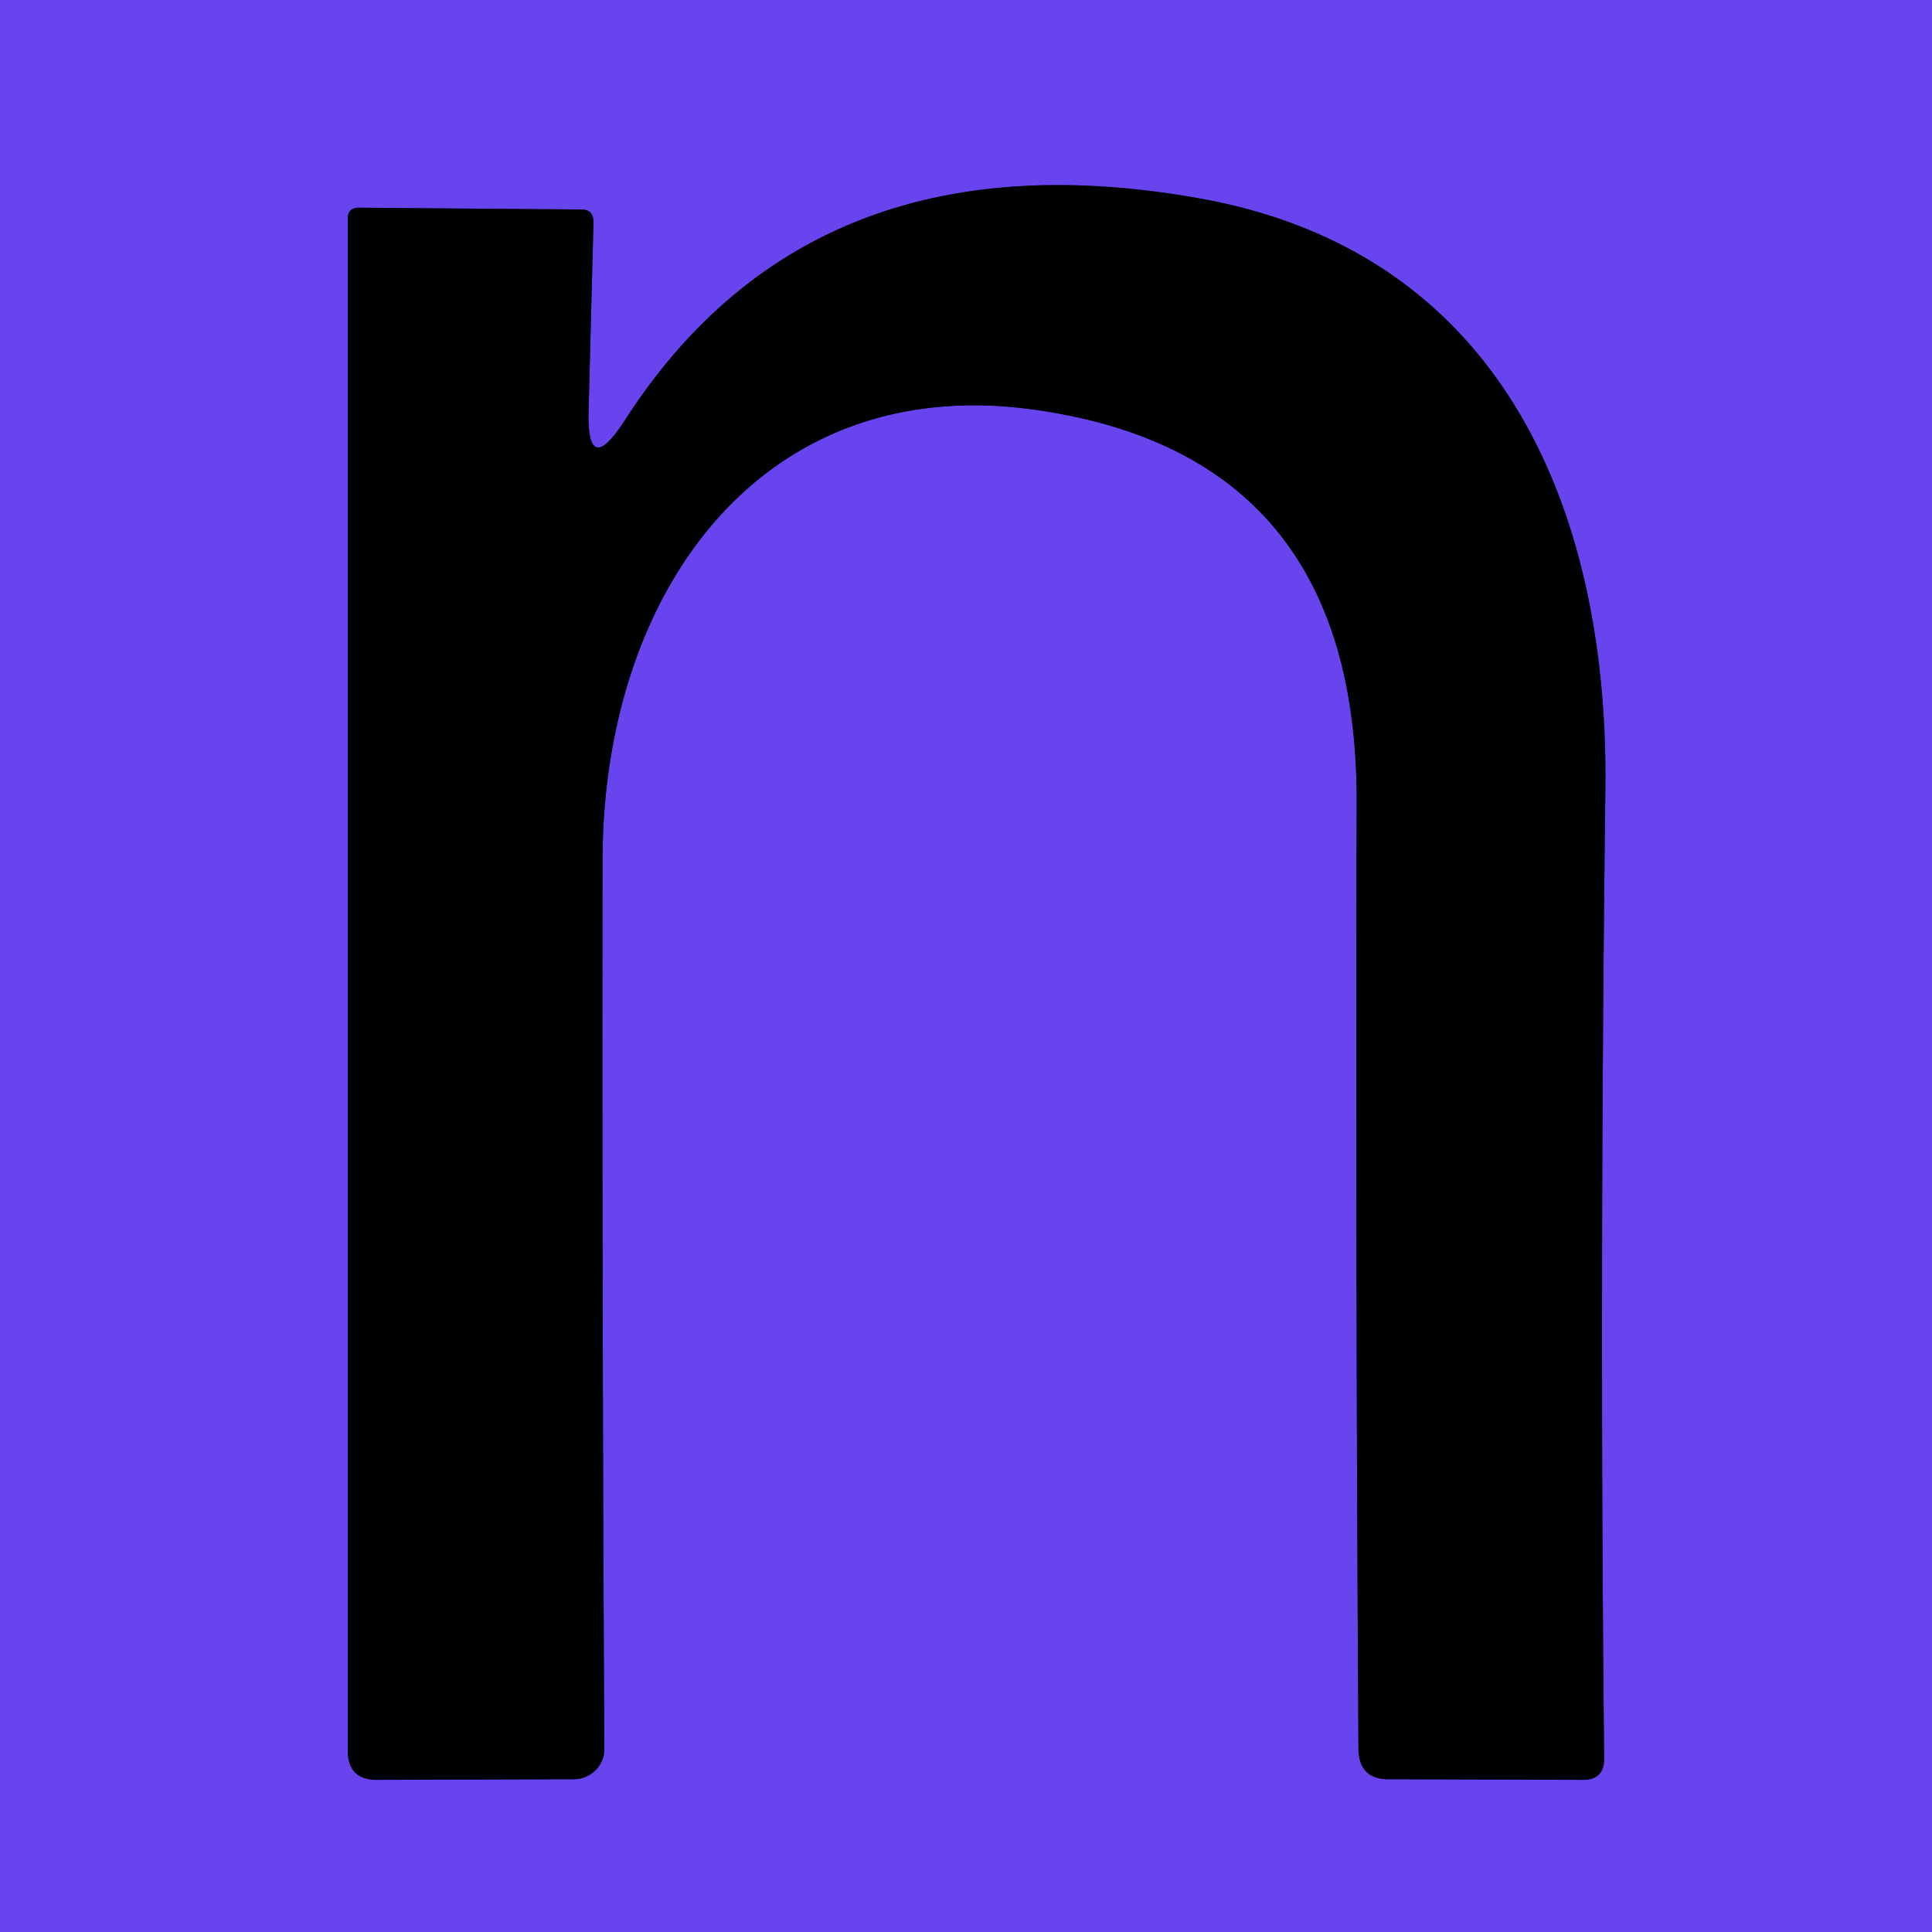 <?xml version="1.0" encoding="UTF-8" standalone="no"?>
<!DOCTYPE svg PUBLIC "-//W3C//DTD SVG 1.1//EN" "http://www.w3.org/Graphics/SVG/1.1/DTD/svg11.dtd">
<svg xmlns="http://www.w3.org/2000/svg" version="1.1" viewBox="0.00 0.00 32.00 32.00">
<path stroke="#342277" stroke-width="2.00" fill="none" stroke-linecap="butt" vector-effect="non-scaling-stroke" d="
  M 9.75 6.77
  L 9.83 3.68
  Q 9.83 3.47 9.63 3.47
  L 5.95 3.44
  Q 5.76 3.44 5.76 3.62
  L 5.76 28.99
  Q 5.76 29.48 6.24 29.48
  L 9.50 29.47
  A 0.51 0.50 -0.6 0 0 10.01 28.96
  Q 9.97 21.44 9.98 14.24
  C 9.99 9.76 12.65 6.14 17.16 6.79
  Q 22.48 7.55 22.47 13.27
  Q 22.45 20.93 22.50 28.97
  Q 22.51 29.47 23.00 29.47
  L 26.22 29.48
  Q 26.57 29.48 26.57 29.13
  Q 26.49 21.33 26.59 13.09
  C 26.65 8.44 24.87 4.19 19.89 3.29
  Q 13.46 2.13 10.35 6.96
  Q 9.71 7.95 9.75 6.77"
/>
<path fill="#6844ee" d="
  M 0.00 0.00
  L 32.00 0.00
  L 32.00 32.00
  L 0.00 32.00
  L 0.00 0.00
  Z
  M 9.75 6.77
  L 9.83 3.68
  Q 9.83 3.47 9.63 3.47
  L 5.95 3.44
  Q 5.76 3.44 5.76 3.62
  L 5.76 28.99
  Q 5.76 29.48 6.24 29.48
  L 9.50 29.47
  A 0.51 0.50 -0.6 0 0 10.01 28.96
  Q 9.97 21.44 9.98 14.24
  C 9.99 9.76 12.65 6.14 17.16 6.79
  Q 22.48 7.55 22.47 13.27
  Q 22.45 20.93 22.50 28.97
  Q 22.51 29.47 23.00 29.47
  L 26.22 29.48
  Q 26.57 29.48 26.57 29.13
  Q 26.49 21.33 26.59 13.09
  C 26.65 8.44 24.87 4.19 19.89 3.29
  Q 13.46 2.13 10.35 6.96
  Q 9.71 7.95 9.75 6.77
  Z"
/>
<path fill="#000000" d="
  M 10.35 6.96
  Q 13.46 2.13 19.89 3.29
  C 24.87 4.19 26.65 8.44 26.59 13.09
  Q 26.49 21.33 26.57 29.13
  Q 26.57 29.48 26.22 29.48
  L 23.00 29.47
  Q 22.51 29.47 22.50 28.97
  Q 22.45 20.93 22.47 13.27
  Q 22.48 7.55 17.16 6.79
  C 12.65 6.14 9.99 9.76 9.98 14.24
  Q 9.97 21.44 10.01 28.96
  A 0.51 0.50 -0.6 0 1 9.50 29.47
  L 6.24 29.48
  Q 5.76 29.48 5.76 28.99
  L 5.76 3.62
  Q 5.76 3.44 5.95 3.44
  L 9.63 3.47
  Q 9.83 3.47 9.83 3.68
  L 9.75 6.77
  Q 9.71 7.95 10.35 6.96
  Z"
/>
</svg>
